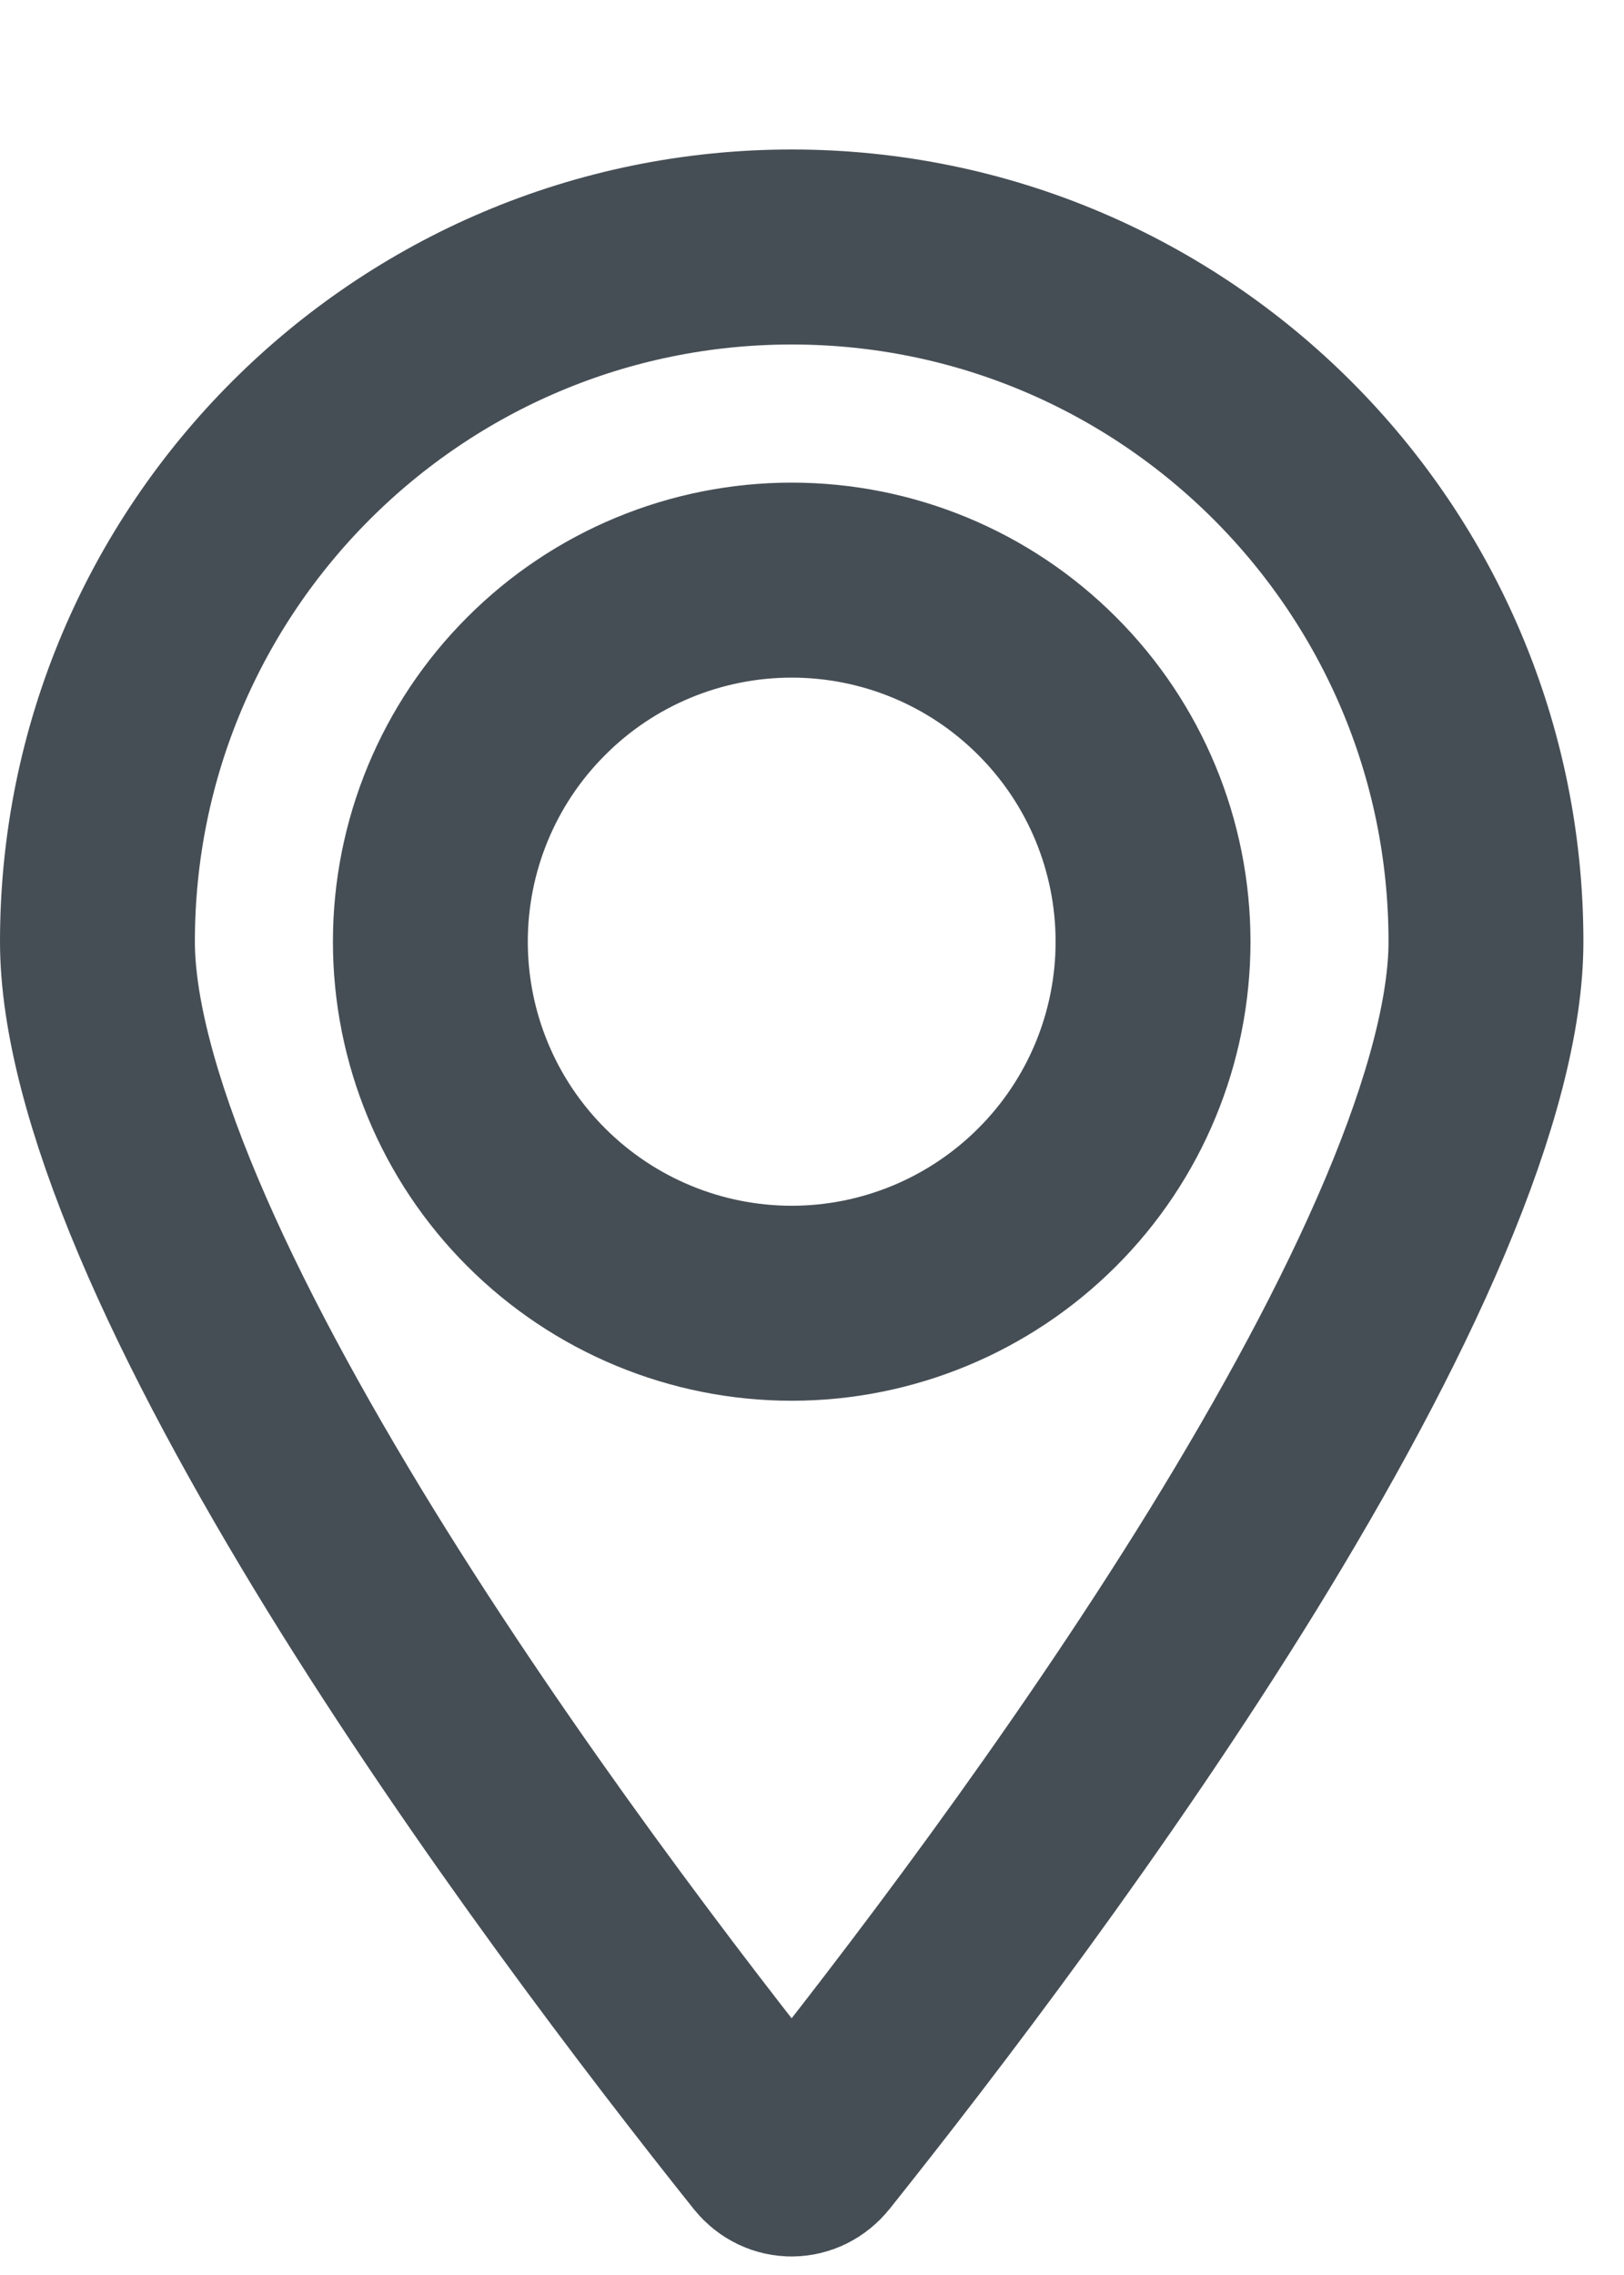 <svg width="10" height="14" viewBox="0 0 10 14" fill="none" xmlns="http://www.w3.org/2000/svg">
<g clip-path="url(#clip0_177_1440)">
<path d="M4.875 1.52C7.235 1.52 9.15 3.435 9.15 5.795C9.15 6.232 9 6.808 8.713 7.487C8.43 8.157 8.034 8.881 7.591 9.601C6.704 11.039 5.654 12.411 5.009 13.219C4.937 13.308 4.812 13.309 4.74 13.219C4.095 12.411 3.045 11.038 2.159 9.601C1.716 8.881 1.32 8.157 1.037 7.487C0.75 6.808 0.6 6.232 0.6 5.795C0.6 3.435 2.515 1.52 4.875 1.52ZM4.875 3.57C4.285 3.57 3.719 3.804 3.302 4.222C2.884 4.639 2.65 5.205 2.65 5.795C2.65 6.385 2.884 6.951 3.302 7.368C3.719 7.785 4.285 8.02 4.875 8.02C5.465 8.02 6.031 7.785 6.448 7.368C6.866 6.951 7.1 6.385 7.1 5.795C7.1 5.205 6.866 4.639 6.448 4.222C6.031 3.804 5.465 3.57 4.875 3.57Z" stroke="#464E55" stroke-width="1.2"/>
</g>
<defs>
<clipPath id="clip0_177_1440">
<rect width="9.75" height="13" fill="white" transform="translate(0 0.92)"/>
</clipPath>
</defs>
</svg>

